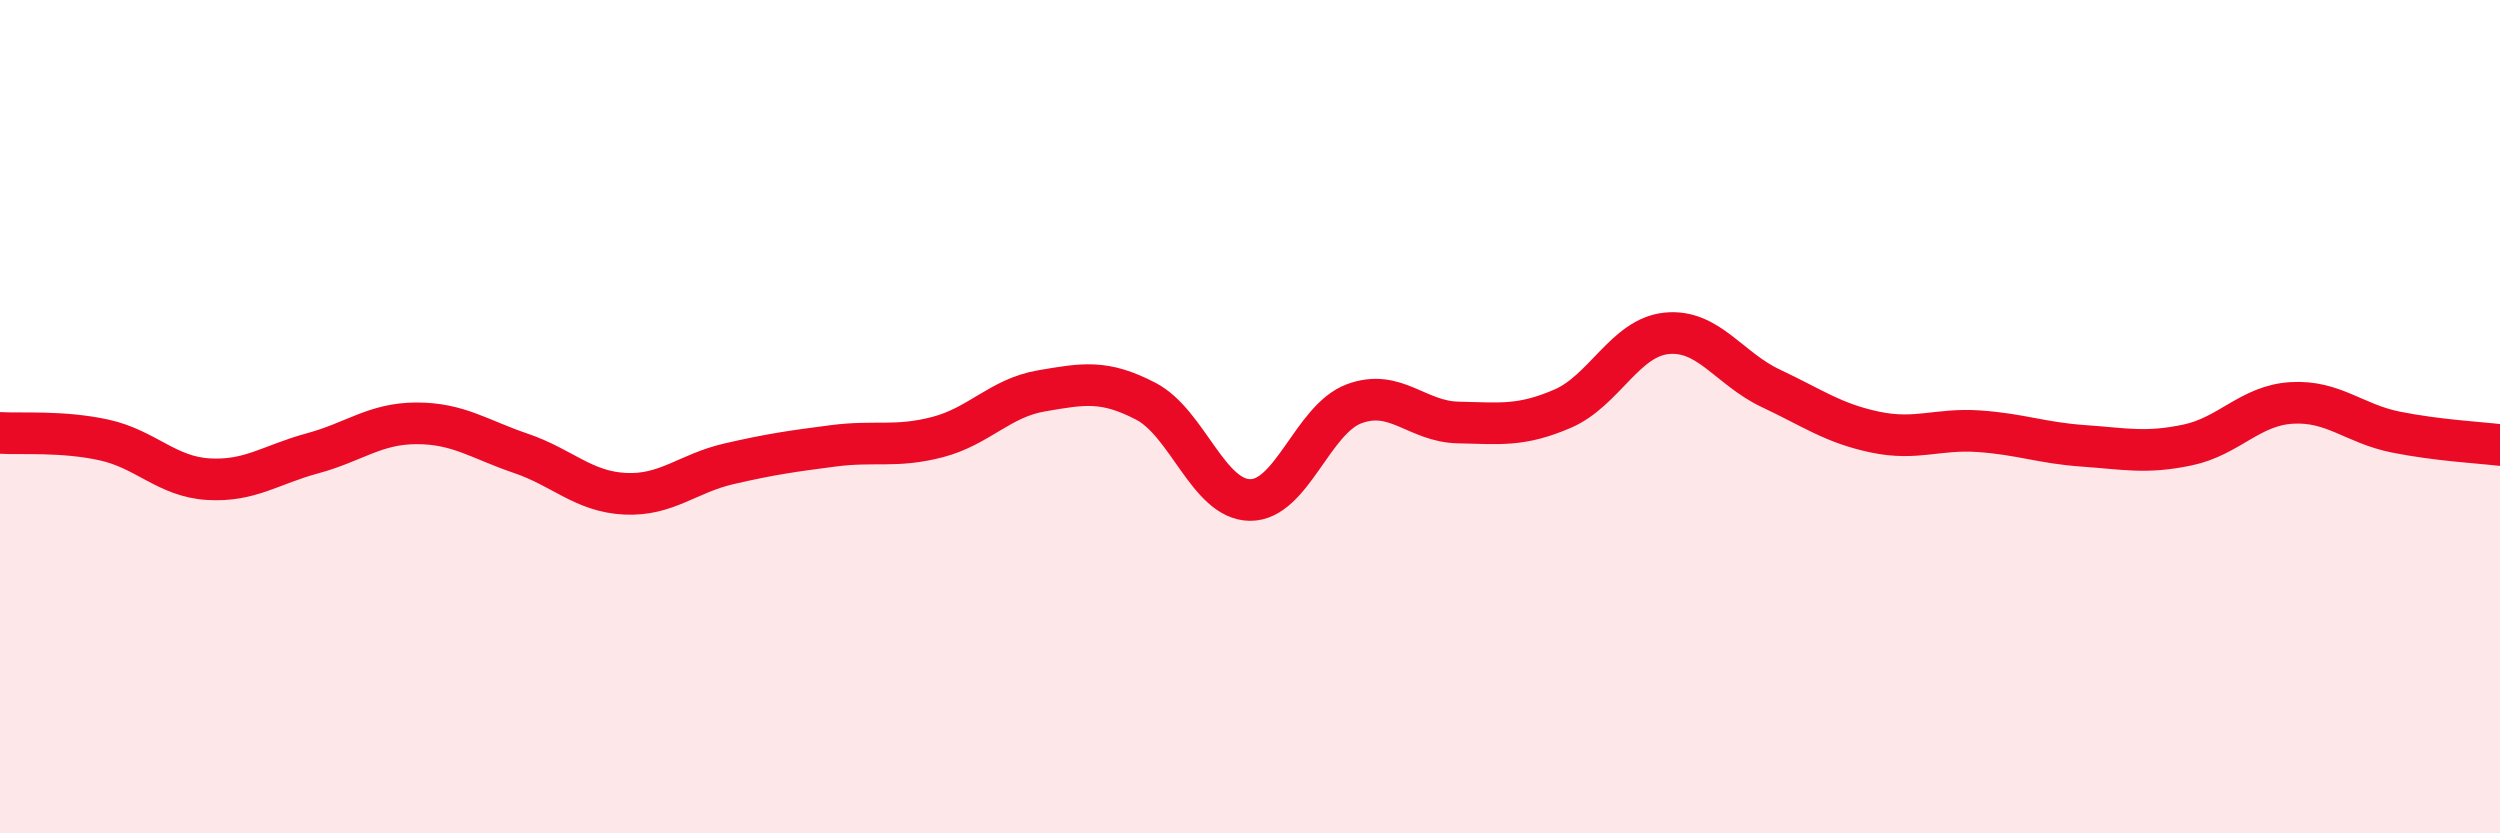 
    <svg width="60" height="20" viewBox="0 0 60 20" xmlns="http://www.w3.org/2000/svg">
      <path
        d="M 0,10.39 C 0.5,10.42 1.5,10.34 2.5,10.56 C 3.5,10.78 4,11.44 5,11.5 C 6,11.56 6.5,11.15 7.5,10.88 C 8.5,10.61 9,10.16 10,10.16 C 11,10.16 11.5,10.54 12.5,10.88 C 13.5,11.22 14,11.8 15,11.85 C 16,11.9 16.5,11.36 17.5,11.13 C 18.5,10.9 19,10.83 20,10.7 C 21,10.57 21.5,10.75 22.5,10.49 C 23.5,10.23 24,9.55 25,9.38 C 26,9.21 26.5,9.11 27.5,9.63 C 28.5,10.15 29,11.99 30,12 C 31,12.01 31.5,10.06 32.5,9.69 C 33.5,9.32 34,10.12 35,10.14 C 36,10.16 36.5,10.24 37.5,9.81 C 38.5,9.38 39,8.1 40,8 C 41,7.9 41.5,8.85 42.5,9.32 C 43.5,9.79 44,10.16 45,10.37 C 46,10.58 46.5,10.28 47.5,10.35 C 48.5,10.42 49,10.63 50,10.7 C 51,10.77 51.5,10.89 52.5,10.68 C 53.5,10.47 54,9.73 55,9.67 C 56,9.61 56.5,10.17 57.5,10.37 C 58.5,10.57 59.5,10.62 60,10.68L60 20L0 20Z"
        fill="#EB0A25"
        opacity="0.1"
        stroke-linecap="round"
        stroke-linejoin="round"
      />
      <path
        d="M 0,10.39 C 0.5,10.42 1.5,10.34 2.5,10.56 C 3.5,10.78 4,11.44 5,11.5 C 6,11.56 6.5,11.15 7.5,10.88 C 8.5,10.61 9,10.16 10,10.16 C 11,10.16 11.5,10.54 12.5,10.88 C 13.5,11.22 14,11.8 15,11.85 C 16,11.9 16.5,11.36 17.5,11.13 C 18.5,10.9 19,10.83 20,10.7 C 21,10.57 21.5,10.75 22.5,10.49 C 23.5,10.23 24,9.55 25,9.38 C 26,9.21 26.5,9.11 27.5,9.63 C 28.5,10.15 29,11.99 30,12 C 31,12.01 31.5,10.06 32.5,9.69 C 33.5,9.32 34,10.12 35,10.14 C 36,10.16 36.5,10.24 37.5,9.81 C 38.5,9.38 39,8.1 40,8 C 41,7.9 41.5,8.85 42.5,9.32 C 43.5,9.79 44,10.16 45,10.37 C 46,10.58 46.5,10.28 47.5,10.35 C 48.5,10.42 49,10.63 50,10.7 C 51,10.77 51.5,10.89 52.5,10.68 C 53.5,10.47 54,9.73 55,9.67 C 56,9.61 56.5,10.17 57.5,10.37 C 58.5,10.57 59.5,10.62 60,10.68"
        stroke="#EB0A25"
        stroke-width="1"
        fill="none"
        stroke-linecap="round"
        stroke-linejoin="round"
      />
    </svg>
  